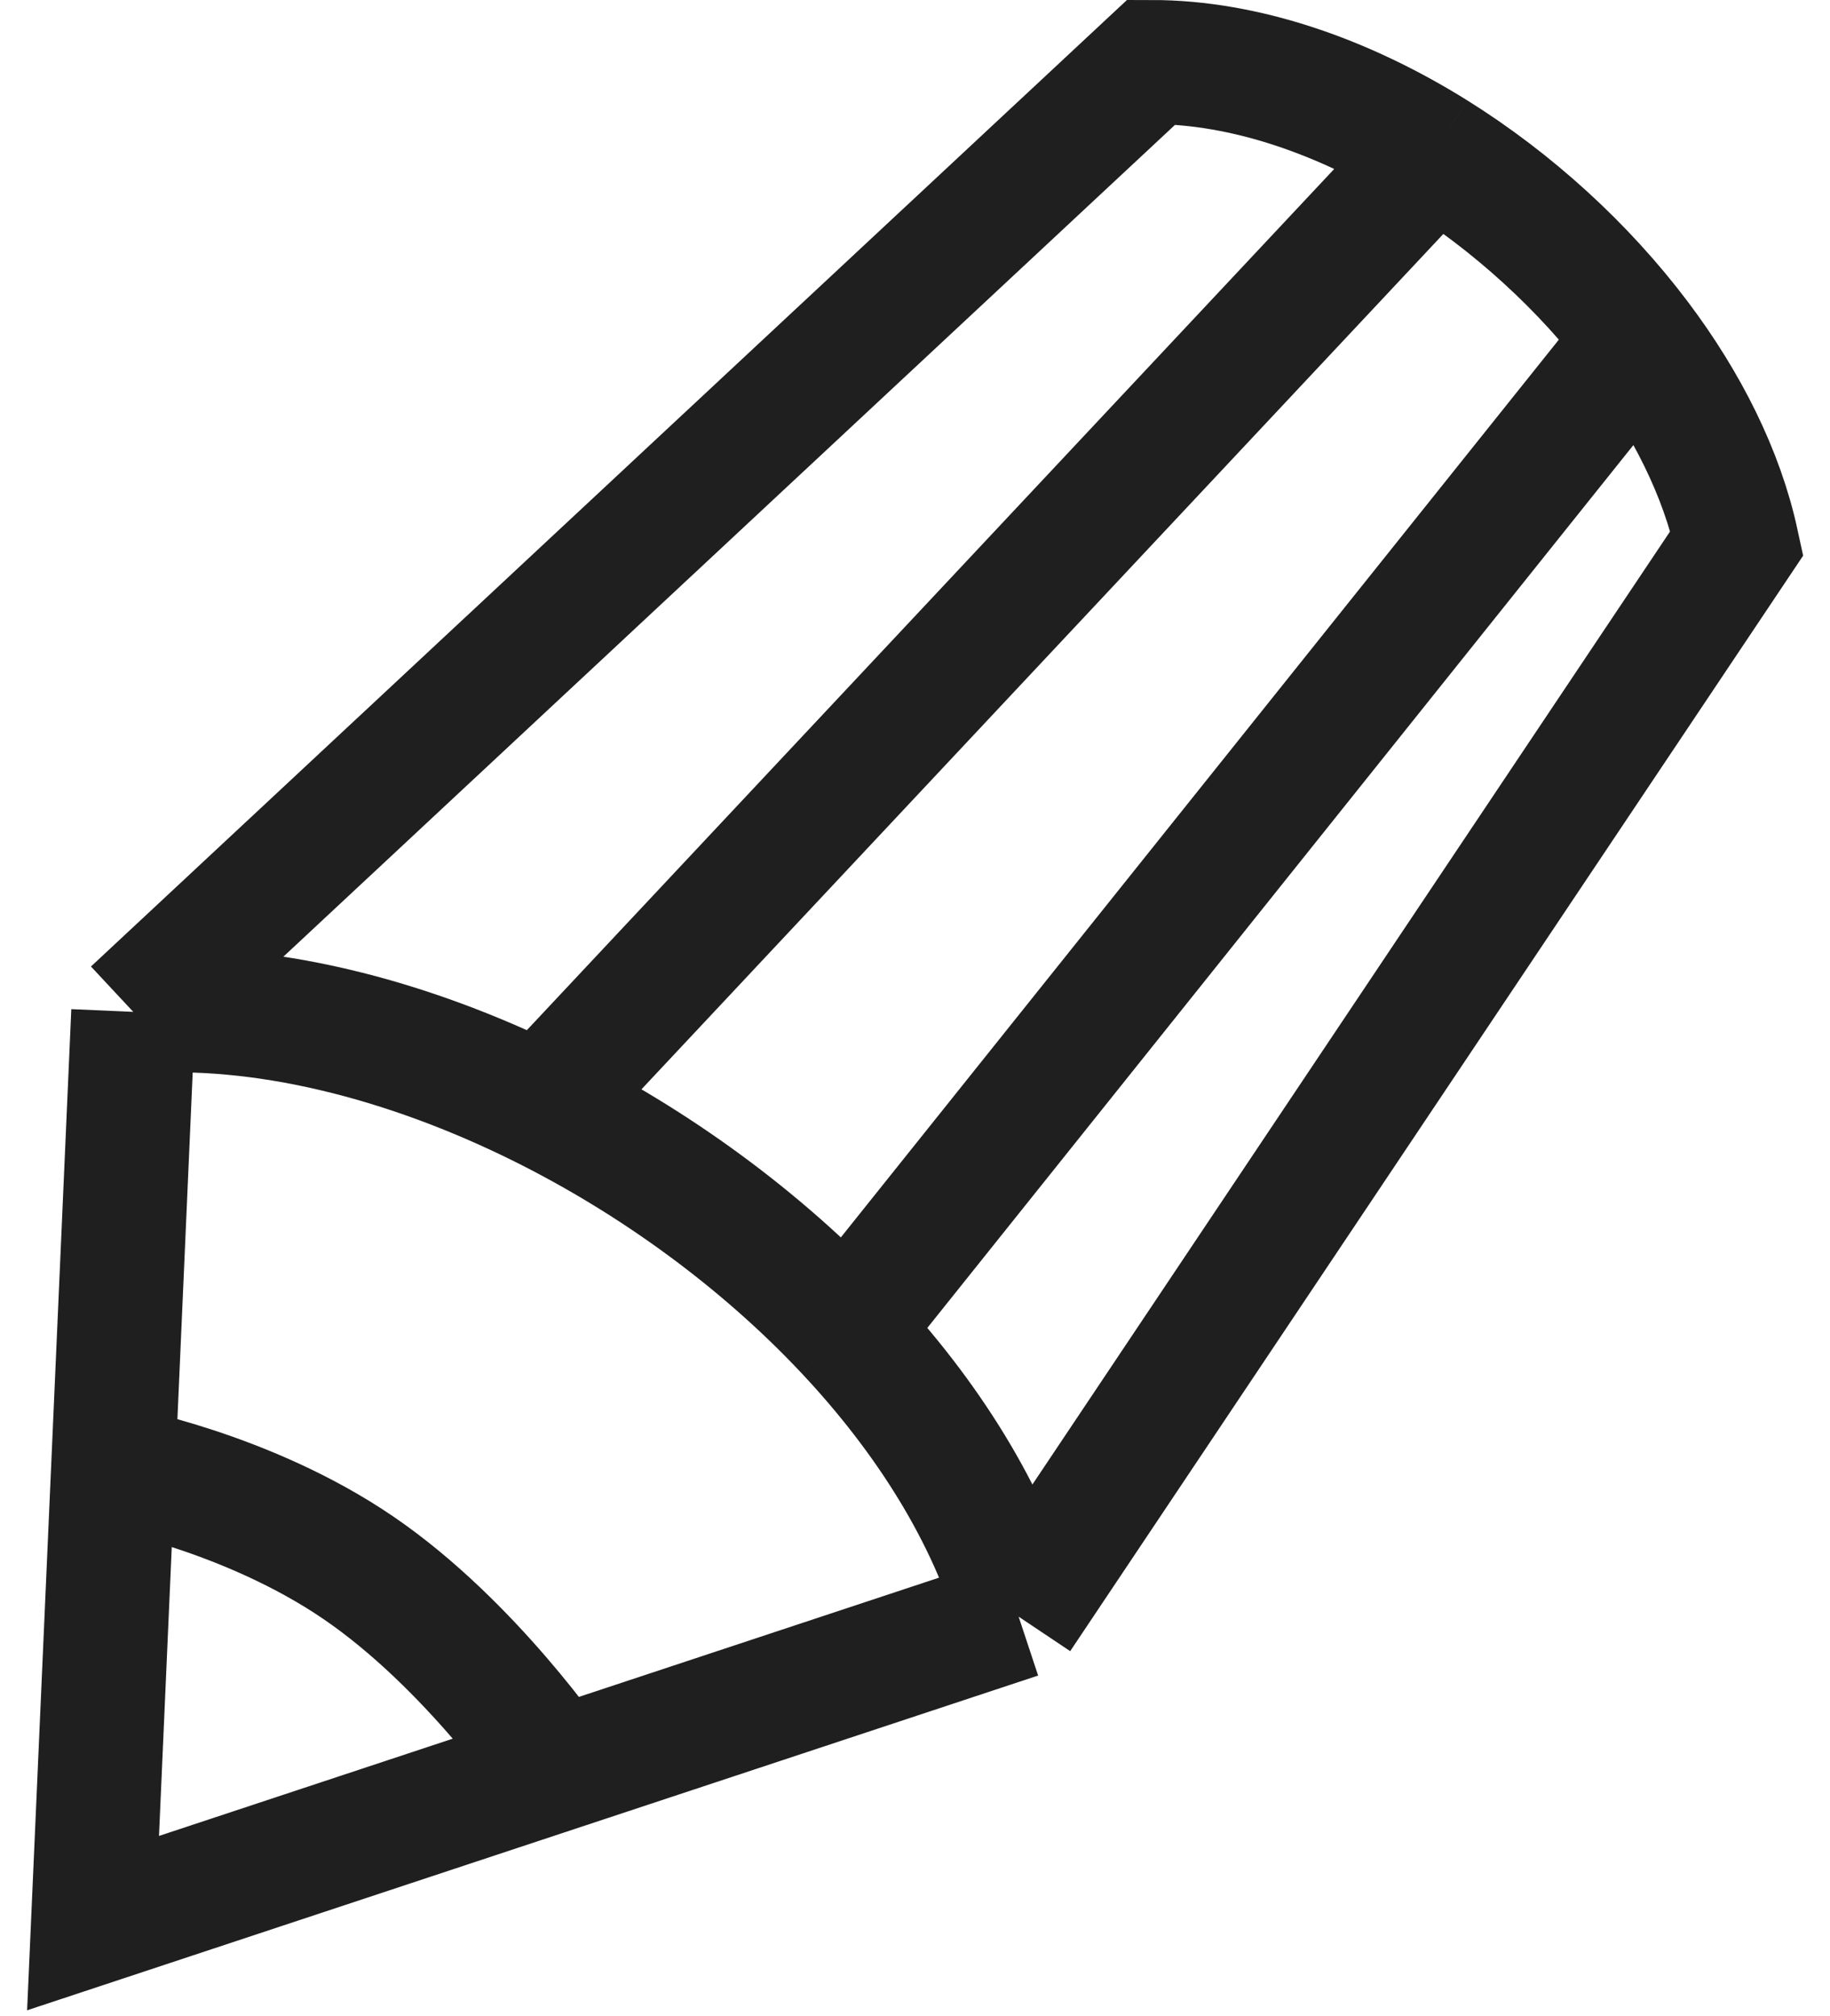 <svg xmlns="http://www.w3.org/2000/svg" width="59" height="65" viewBox="0 0 59 65" fill="none"><path d="M4.297 32.622L37.122 2C40.146 2 43.344 3.122 46.242 4.93M4.297 32.622L3.649 47.311M4.297 32.622C8.416 32.303 13.079 33.471 17.45 35.641M32.841 52.12L56 17.507C55.516 15.268 54.385 13.012 52.826 10.941M32.841 52.12L17.92 57.06M32.841 52.12C31.892 48.823 29.899 45.663 27.281 42.88M3.649 47.311L3 62L17.92 57.06M3.649 47.311C3.649 47.311 7.954 48.084 11.563 50.55C15.172 53.015 17.92 57.06 17.92 57.06M27.281 42.88L52.826 10.941M27.281 42.88C24.532 39.957 21.093 37.451 17.45 35.641M52.826 10.941C51.069 8.607 48.77 6.508 46.242 4.93M17.45 35.641L46.242 4.93" stroke="#1F1F1F" stroke-width="4"></path></svg>